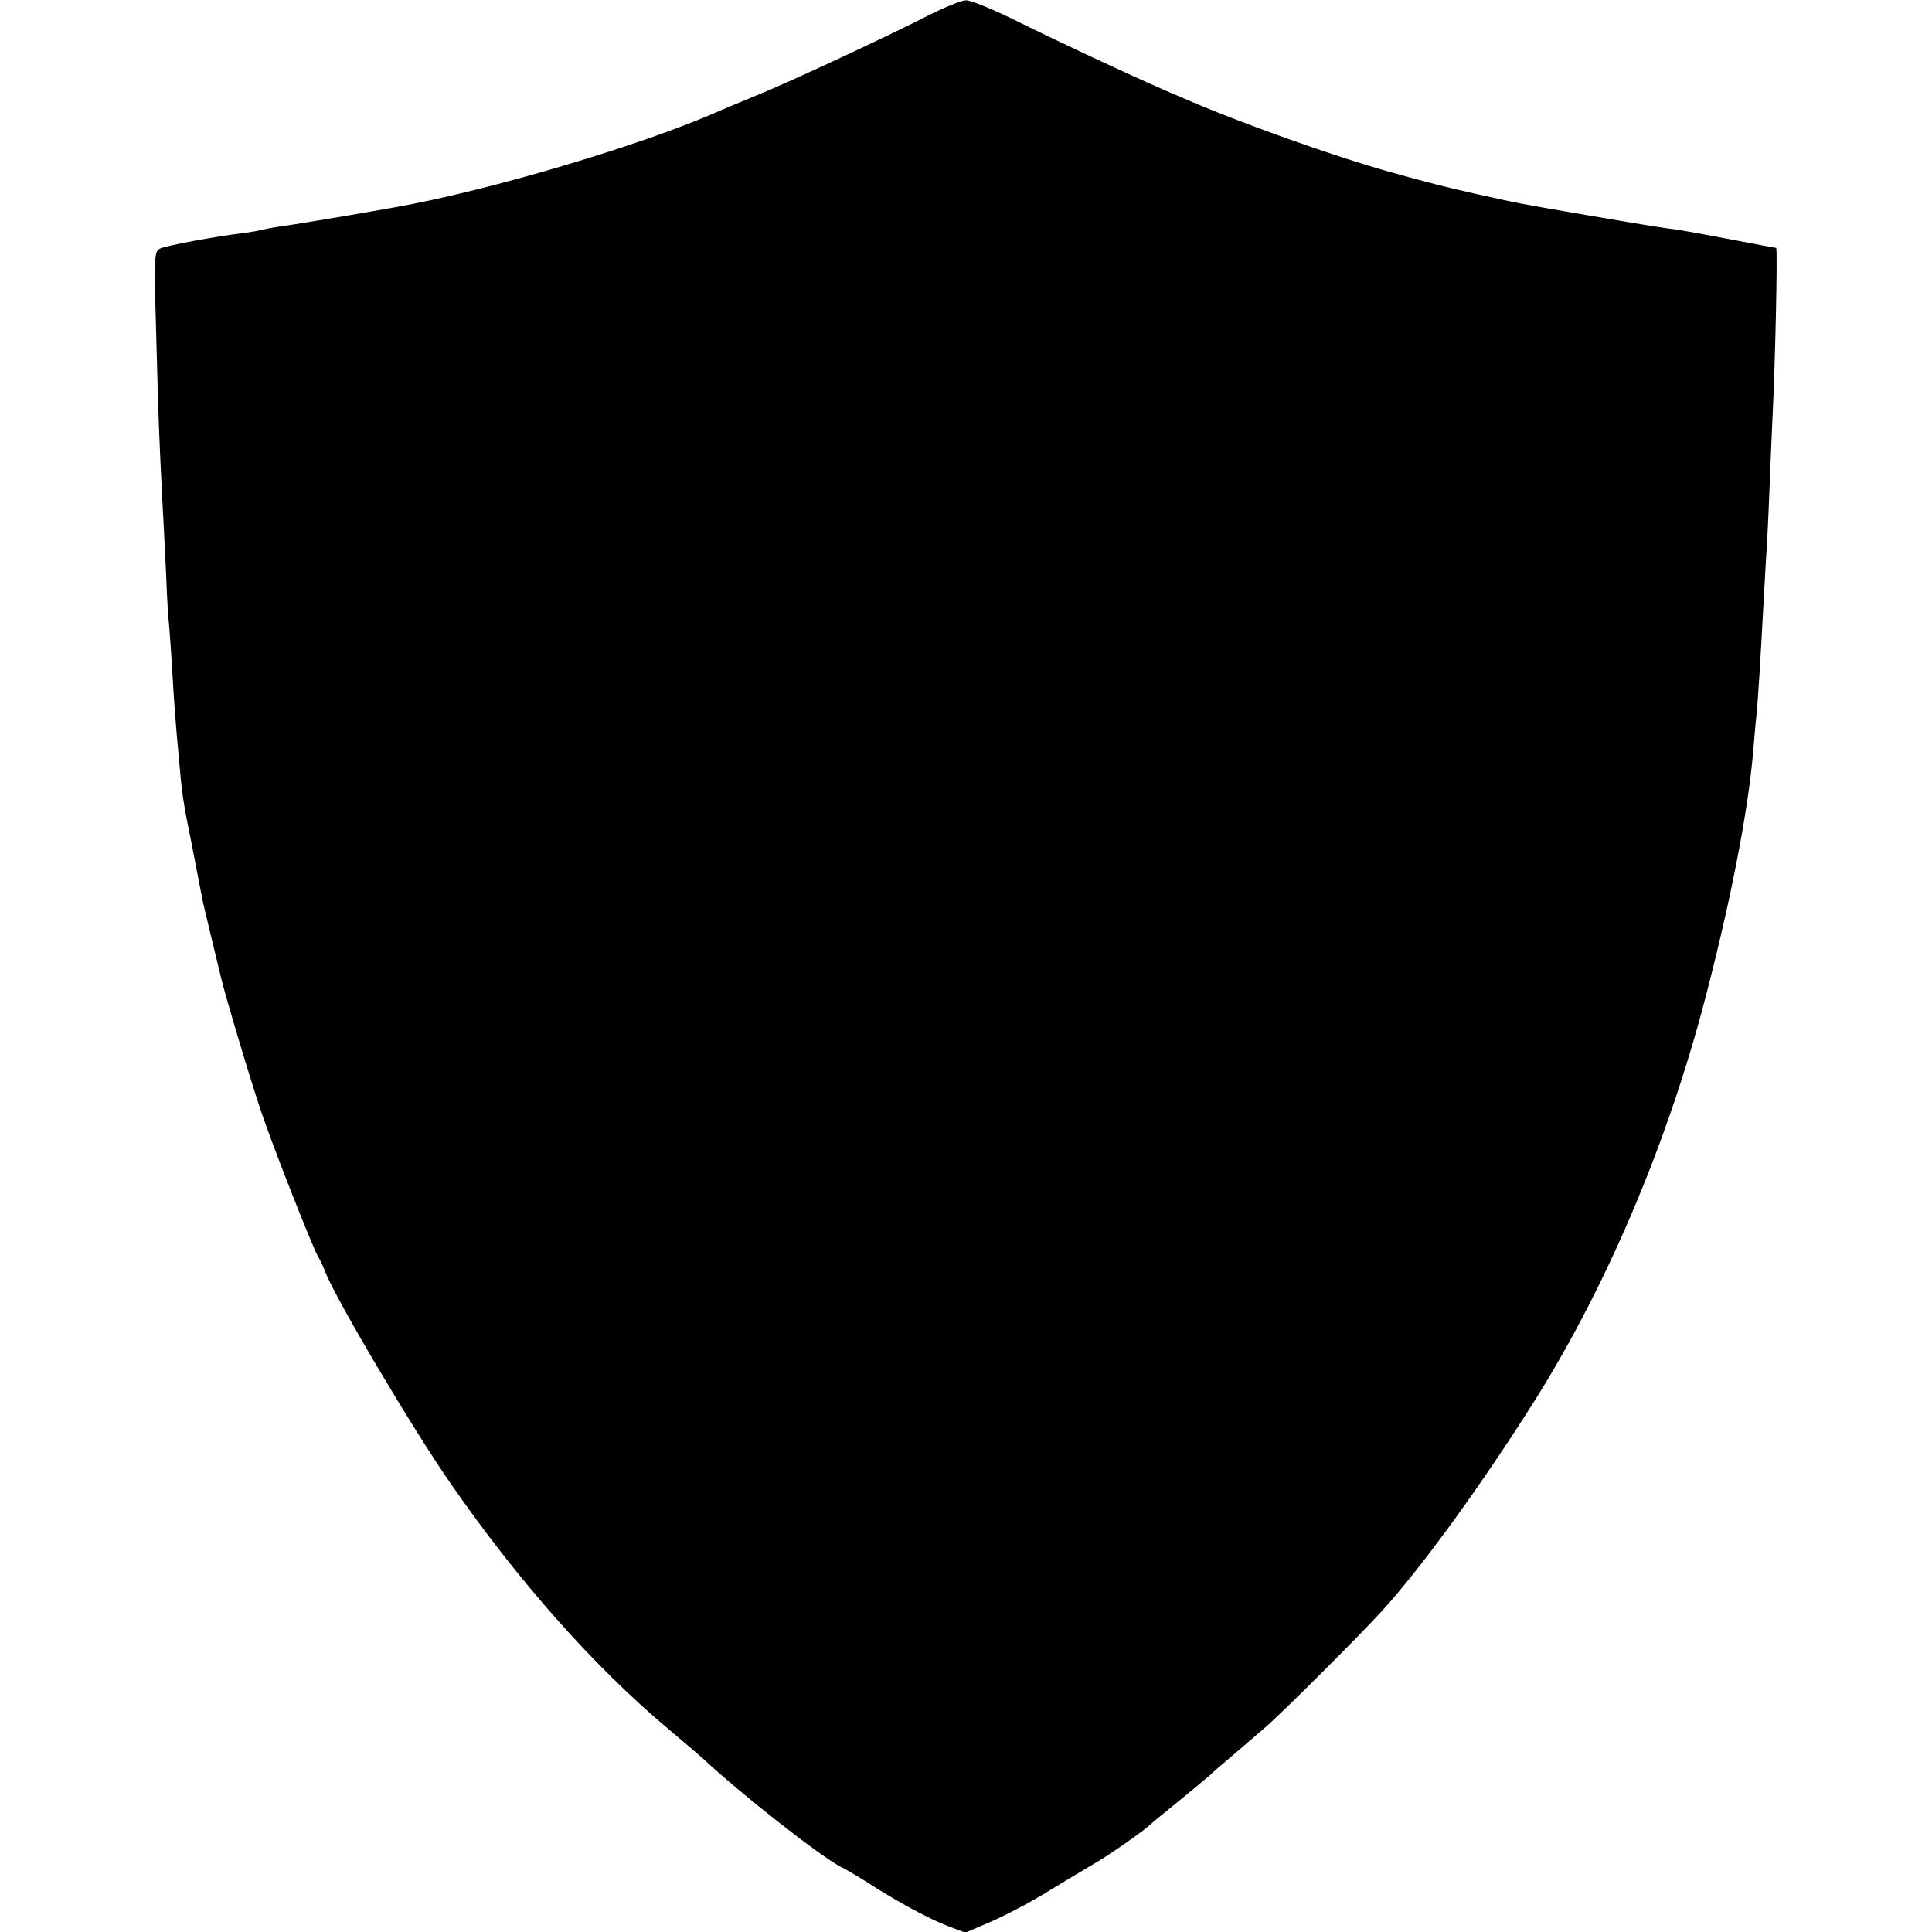 <?xml version="1.0" standalone="no"?>
<!DOCTYPE svg PUBLIC "-//W3C//DTD SVG 20010904//EN"
 "http://www.w3.org/TR/2001/REC-SVG-20010904/DTD/svg10.dtd">
<svg version="1.0" xmlns="http://www.w3.org/2000/svg"
 width="600pt" height="600pt" viewBox="0 0 600 600"
 preserveAspectRatio="xMidYMid meet">
<g transform="translate(0,600) scale(0.1,-0.1)"
fill="#000000" stroke="none">
<path d="M2885 5953 c-123 -63 -431 -207 -535 -249 -47 -19 -98 -41 -115 -48
-235 -105 -719 -249 -1010 -300 -133 -24 -327 -56 -359 -60 -21 -3 -46 -8 -55
-10 -9 -3 -34 -7 -56 -10 -85 -10 -241 -39 -258 -48 -18 -9 -19 -23 -12 -261
7 -269 9 -321 19 -517 4 -69 9 -174 12 -235 2 -60 6 -130 9 -155 2 -25 7 -90
10 -145 6 -99 9 -147 21 -275 9 -104 12 -128 40 -265 14 -71 27 -141 30 -155
2 -14 16 -72 30 -130 14 -58 27 -112 29 -120 10 -47 92 -322 127 -425 41 -121
164 -431 177 -450 4 -5 14 -26 21 -45 35 -88 267 -480 388 -655 210 -304 448
-572 677 -764 50 -42 99 -84 110 -94 118 -110 355 -296 423 -333 26 -13 67
-38 92 -54 85 -55 185 -109 242 -131 l56 -21 84 36 c45 20 125 62 176 94 51
31 114 69 138 83 43 24 155 102 178 124 6 6 49 41 96 79 47 39 87 72 90 75 3
4 34 31 70 61 35 30 80 69 99 85 49 42 283 275 361 360 121 132 308 389 476
655 218 347 400 771 518 1205 84 313 145 619 161 815 3 36 7 85 10 110 5 51
13 183 20 315 3 50 7 122 9 160 3 39 8 138 11 220 3 83 8 188 10 235 8 157 16
520 11 520 -2 0 -60 11 -128 24 -68 13 -144 27 -168 31 -73 10 -87 12 -275 44
-234 40 -222 38 -353 67 -95 21 -158 37 -272 69 -176 49 -471 154 -647 231
-18 8 -48 20 -65 28 -106 46 -322 147 -443 207 -76 38 -151 69 -165 68 -14 0
-65 -21 -115 -46z"/>
</g>
</svg>
